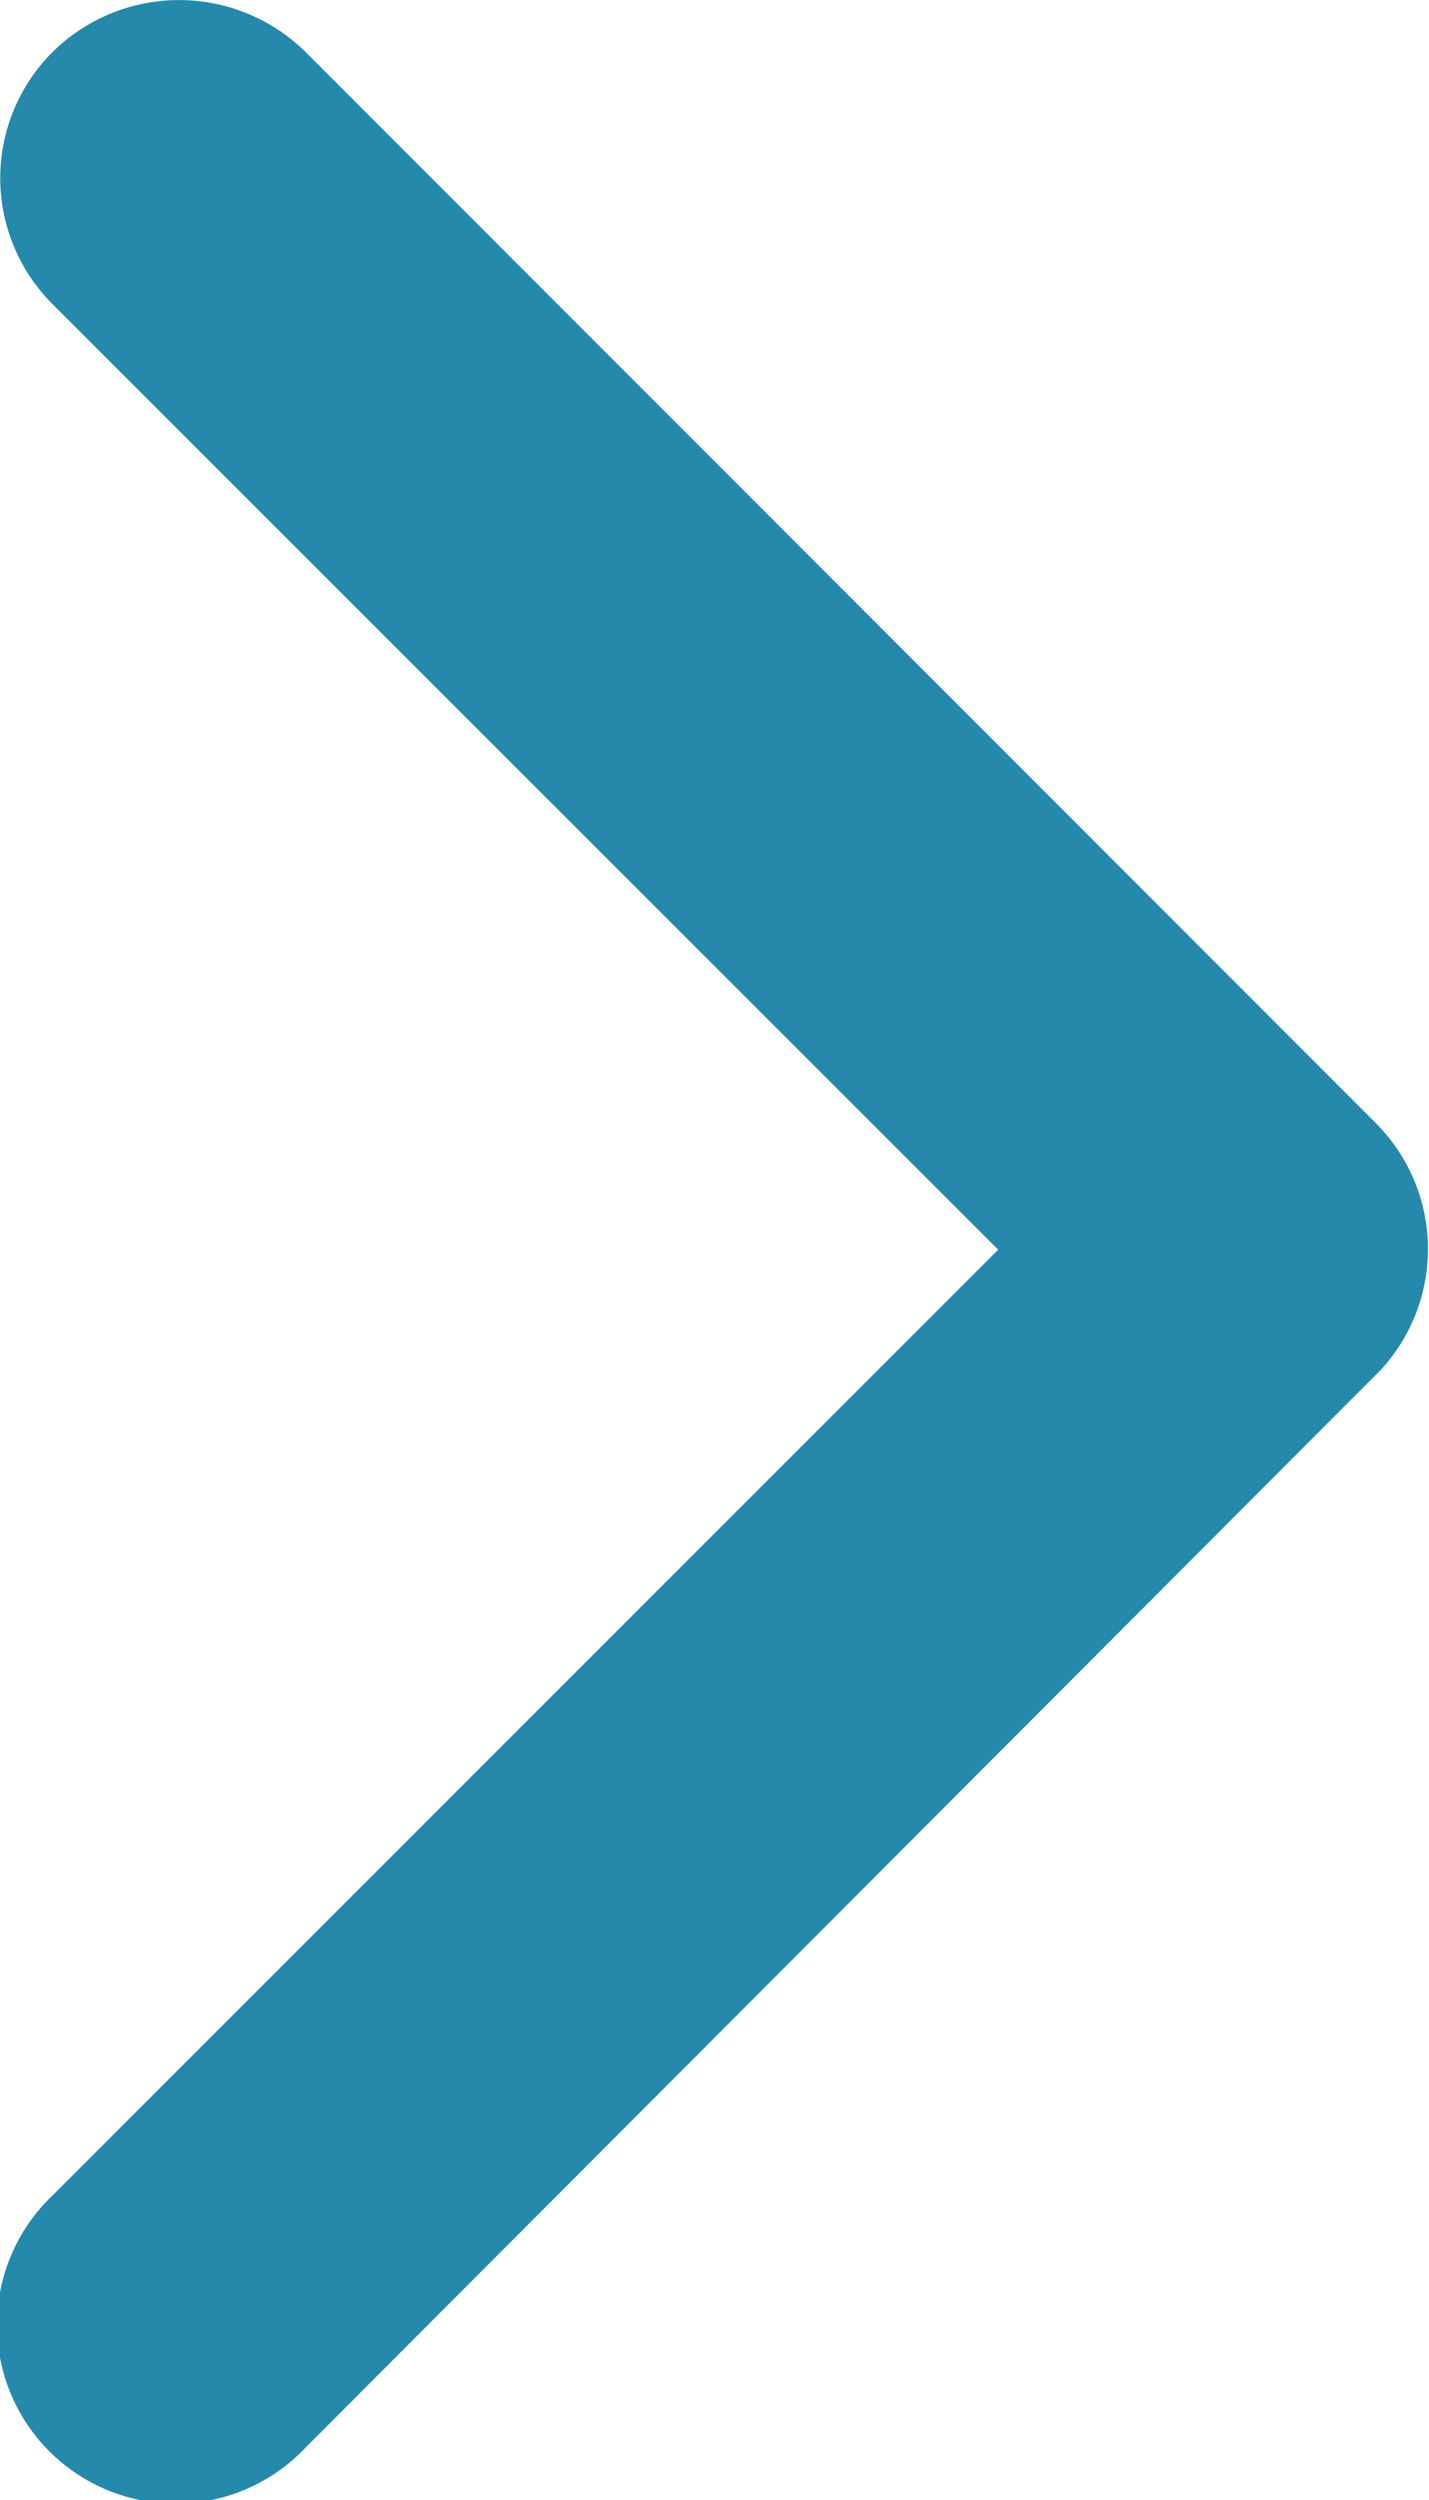 <svg xmlns="http://www.w3.org/2000/svg" width="6.08" height="10.633" viewBox="0 0 6.08 10.633">
  <path id="Icon_ionic-ios-arrow-forward" data-name="Icon ionic-ios-arrow-forward" d="M15.493,11.511,11.47,7.49a.757.757,0,0,1,0-1.073.766.766,0,0,1,1.076,0L17.1,10.973a.758.758,0,0,1,.022,1.048l-4.578,4.587a.76.76,0,1,1-1.076-1.073Z" transform="translate(-11.246 -6.196)" fill="#2589ac"/>
</svg>
